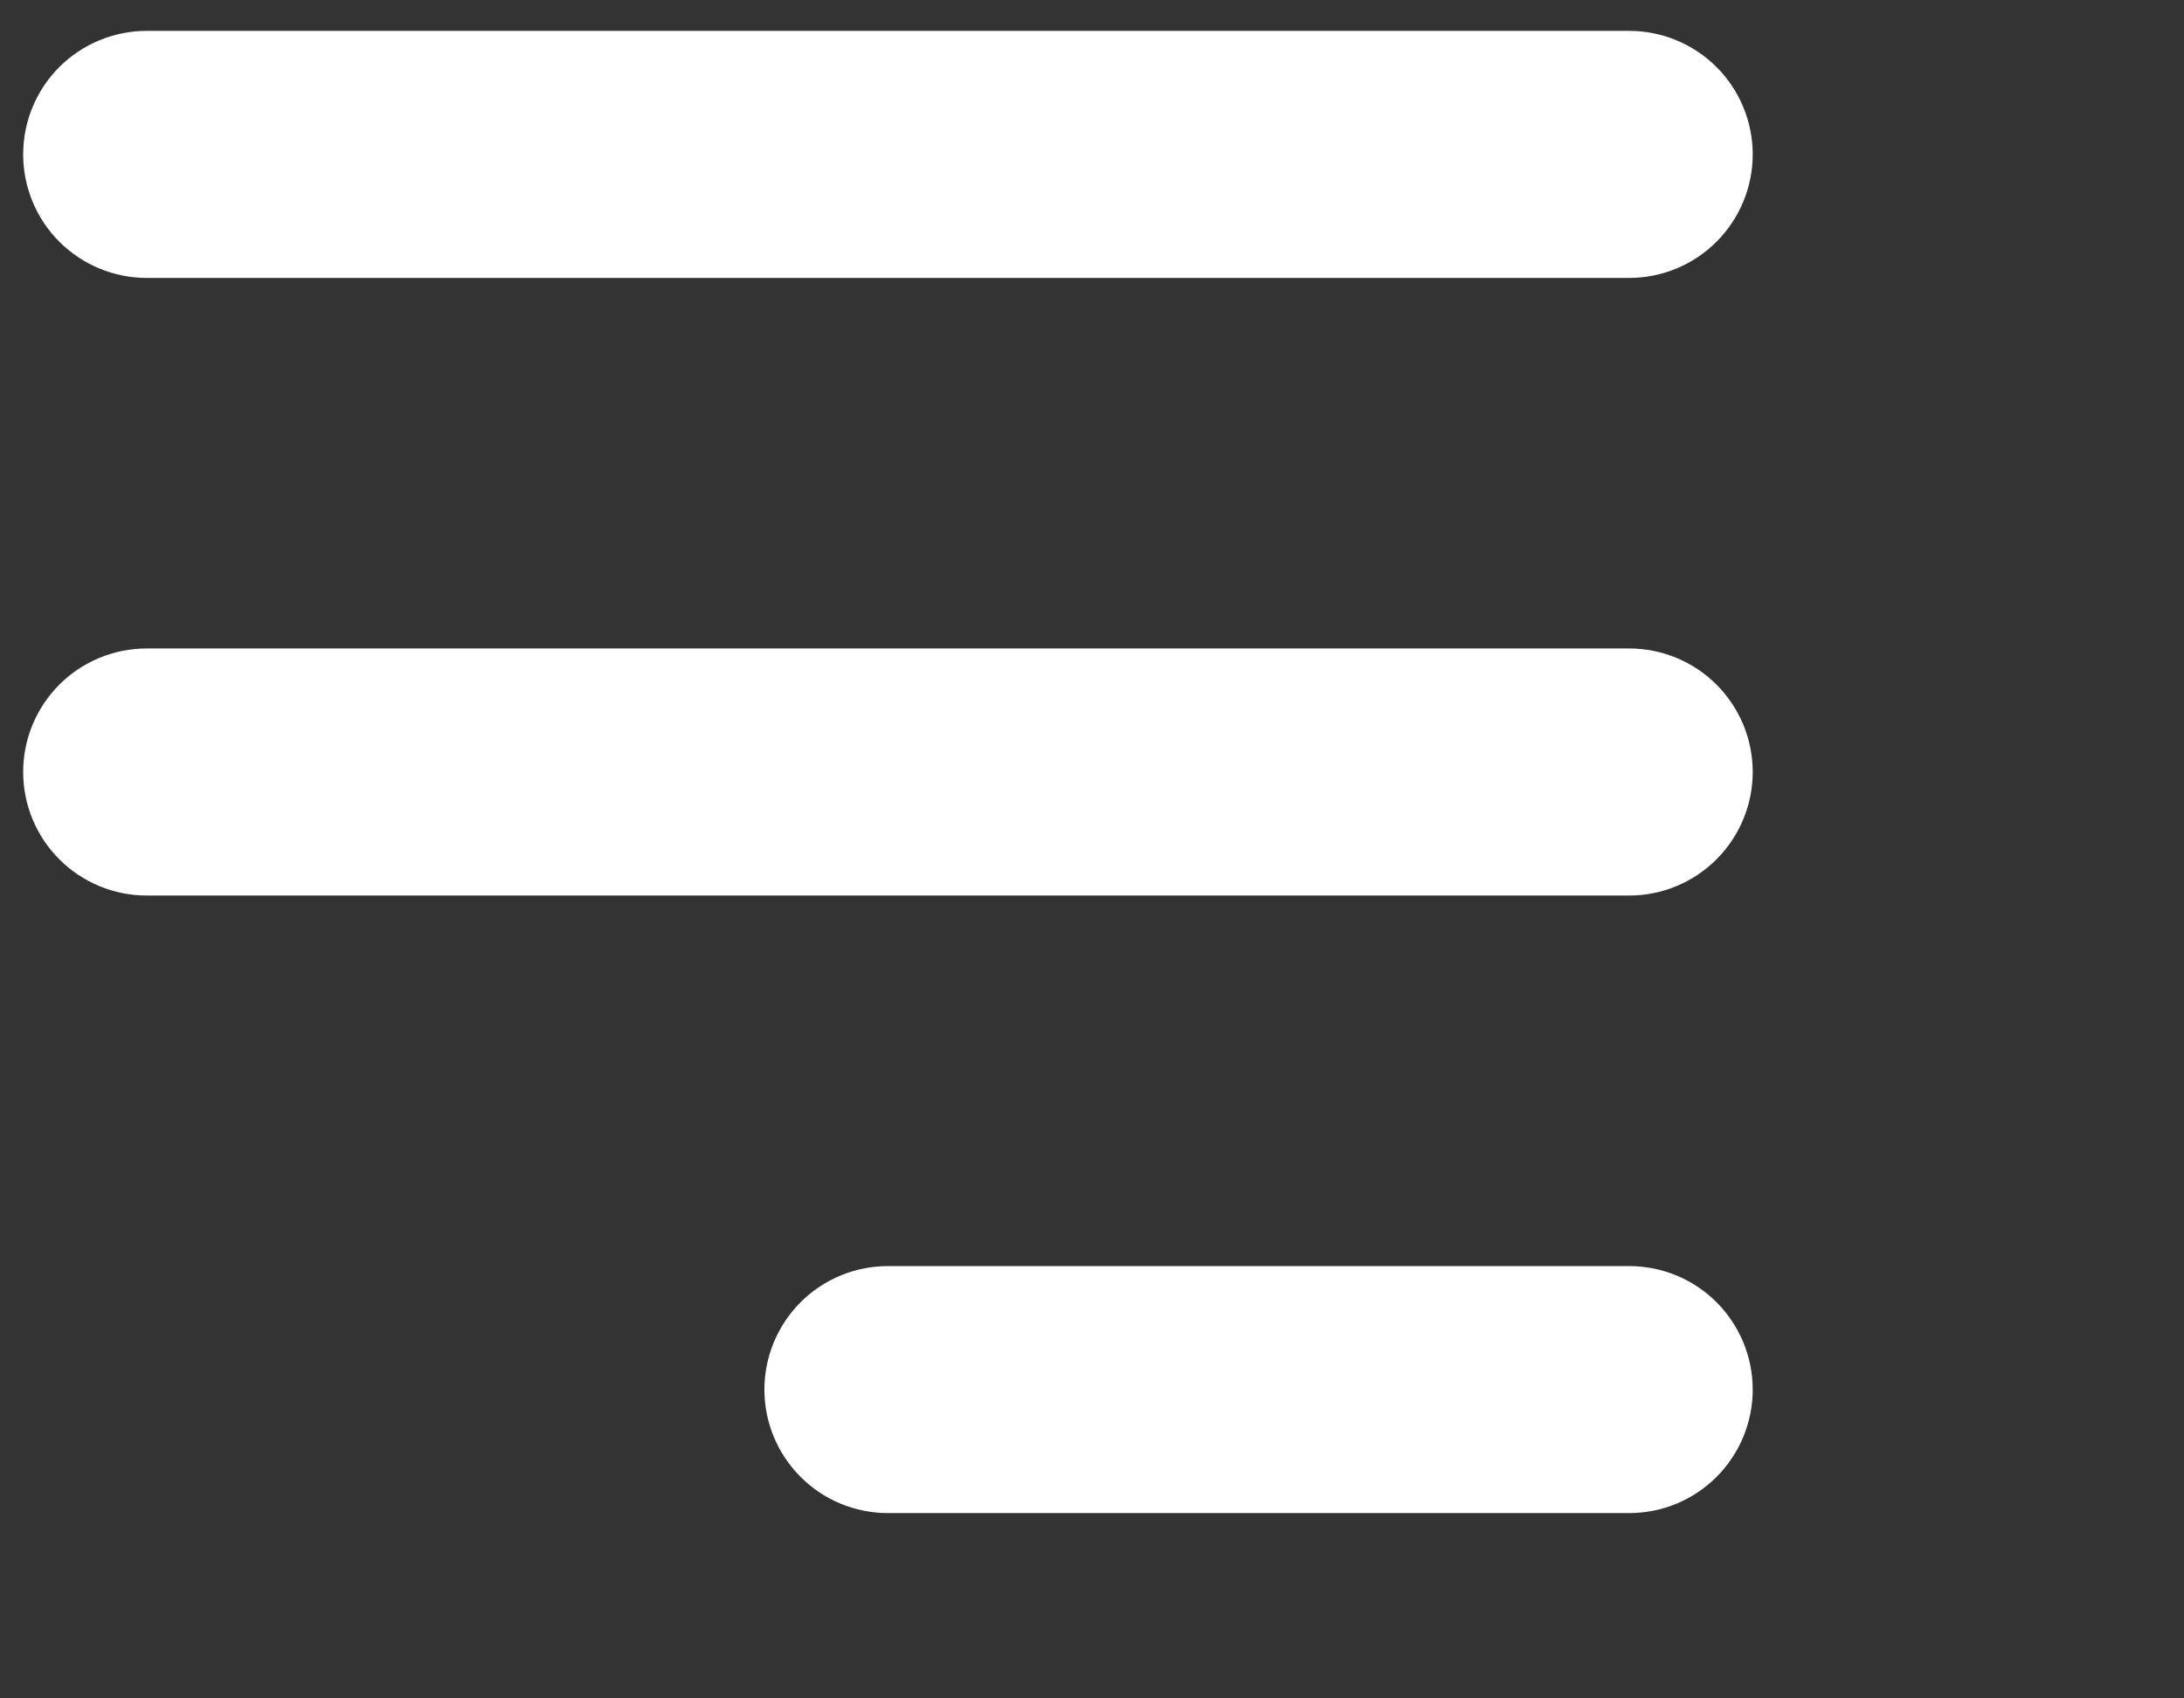 <svg width="36" height="28" viewBox="0 0 36 28" fill="none" xmlns="http://www.w3.org/2000/svg">
<rect x="0" y="0" width="36" height="28" fill="#333333" stroke="none"/>
<path fill-rule="evenodd" clip-rule="evenodd" d="M0.382 2.545C0.382 2.005 0.596 1.487 0.978 1.105C1.36 0.724 1.878 0.509 2.418 0.509H26.855C27.395 0.509 27.913 0.724 28.294 1.105C28.676 1.487 28.891 2.005 28.891 2.545C28.891 3.085 28.676 3.603 28.294 3.985C27.913 4.367 27.395 4.582 26.855 4.582H2.418C1.878 4.582 1.36 4.367 0.978 3.985C0.596 3.603 0.382 3.085 0.382 2.545ZM0.382 12.727C0.382 12.187 0.596 11.669 0.978 11.287C1.36 10.905 1.878 10.691 2.418 10.691H26.855C27.395 10.691 27.913 10.905 28.294 11.287C28.676 11.669 28.891 12.187 28.891 12.727C28.891 13.267 28.676 13.785 28.294 14.167C27.913 14.549 27.395 14.764 26.855 14.764H2.418C1.878 14.764 1.36 14.549 0.978 14.167C0.596 13.785 0.382 13.267 0.382 12.727ZM12.6 22.909C12.6 22.369 12.815 21.851 13.197 21.469C13.578 21.087 14.096 20.873 14.636 20.873H26.855C27.395 20.873 27.913 21.087 28.294 21.469C28.676 21.851 28.891 22.369 28.891 22.909C28.891 23.449 28.676 23.967 28.294 24.349C27.913 24.731 27.395 24.945 26.855 24.945H14.636C14.096 24.945 13.578 24.731 13.197 24.349C12.815 23.967 12.6 23.449 12.6 22.909Z" fill="white"/>
</svg>
